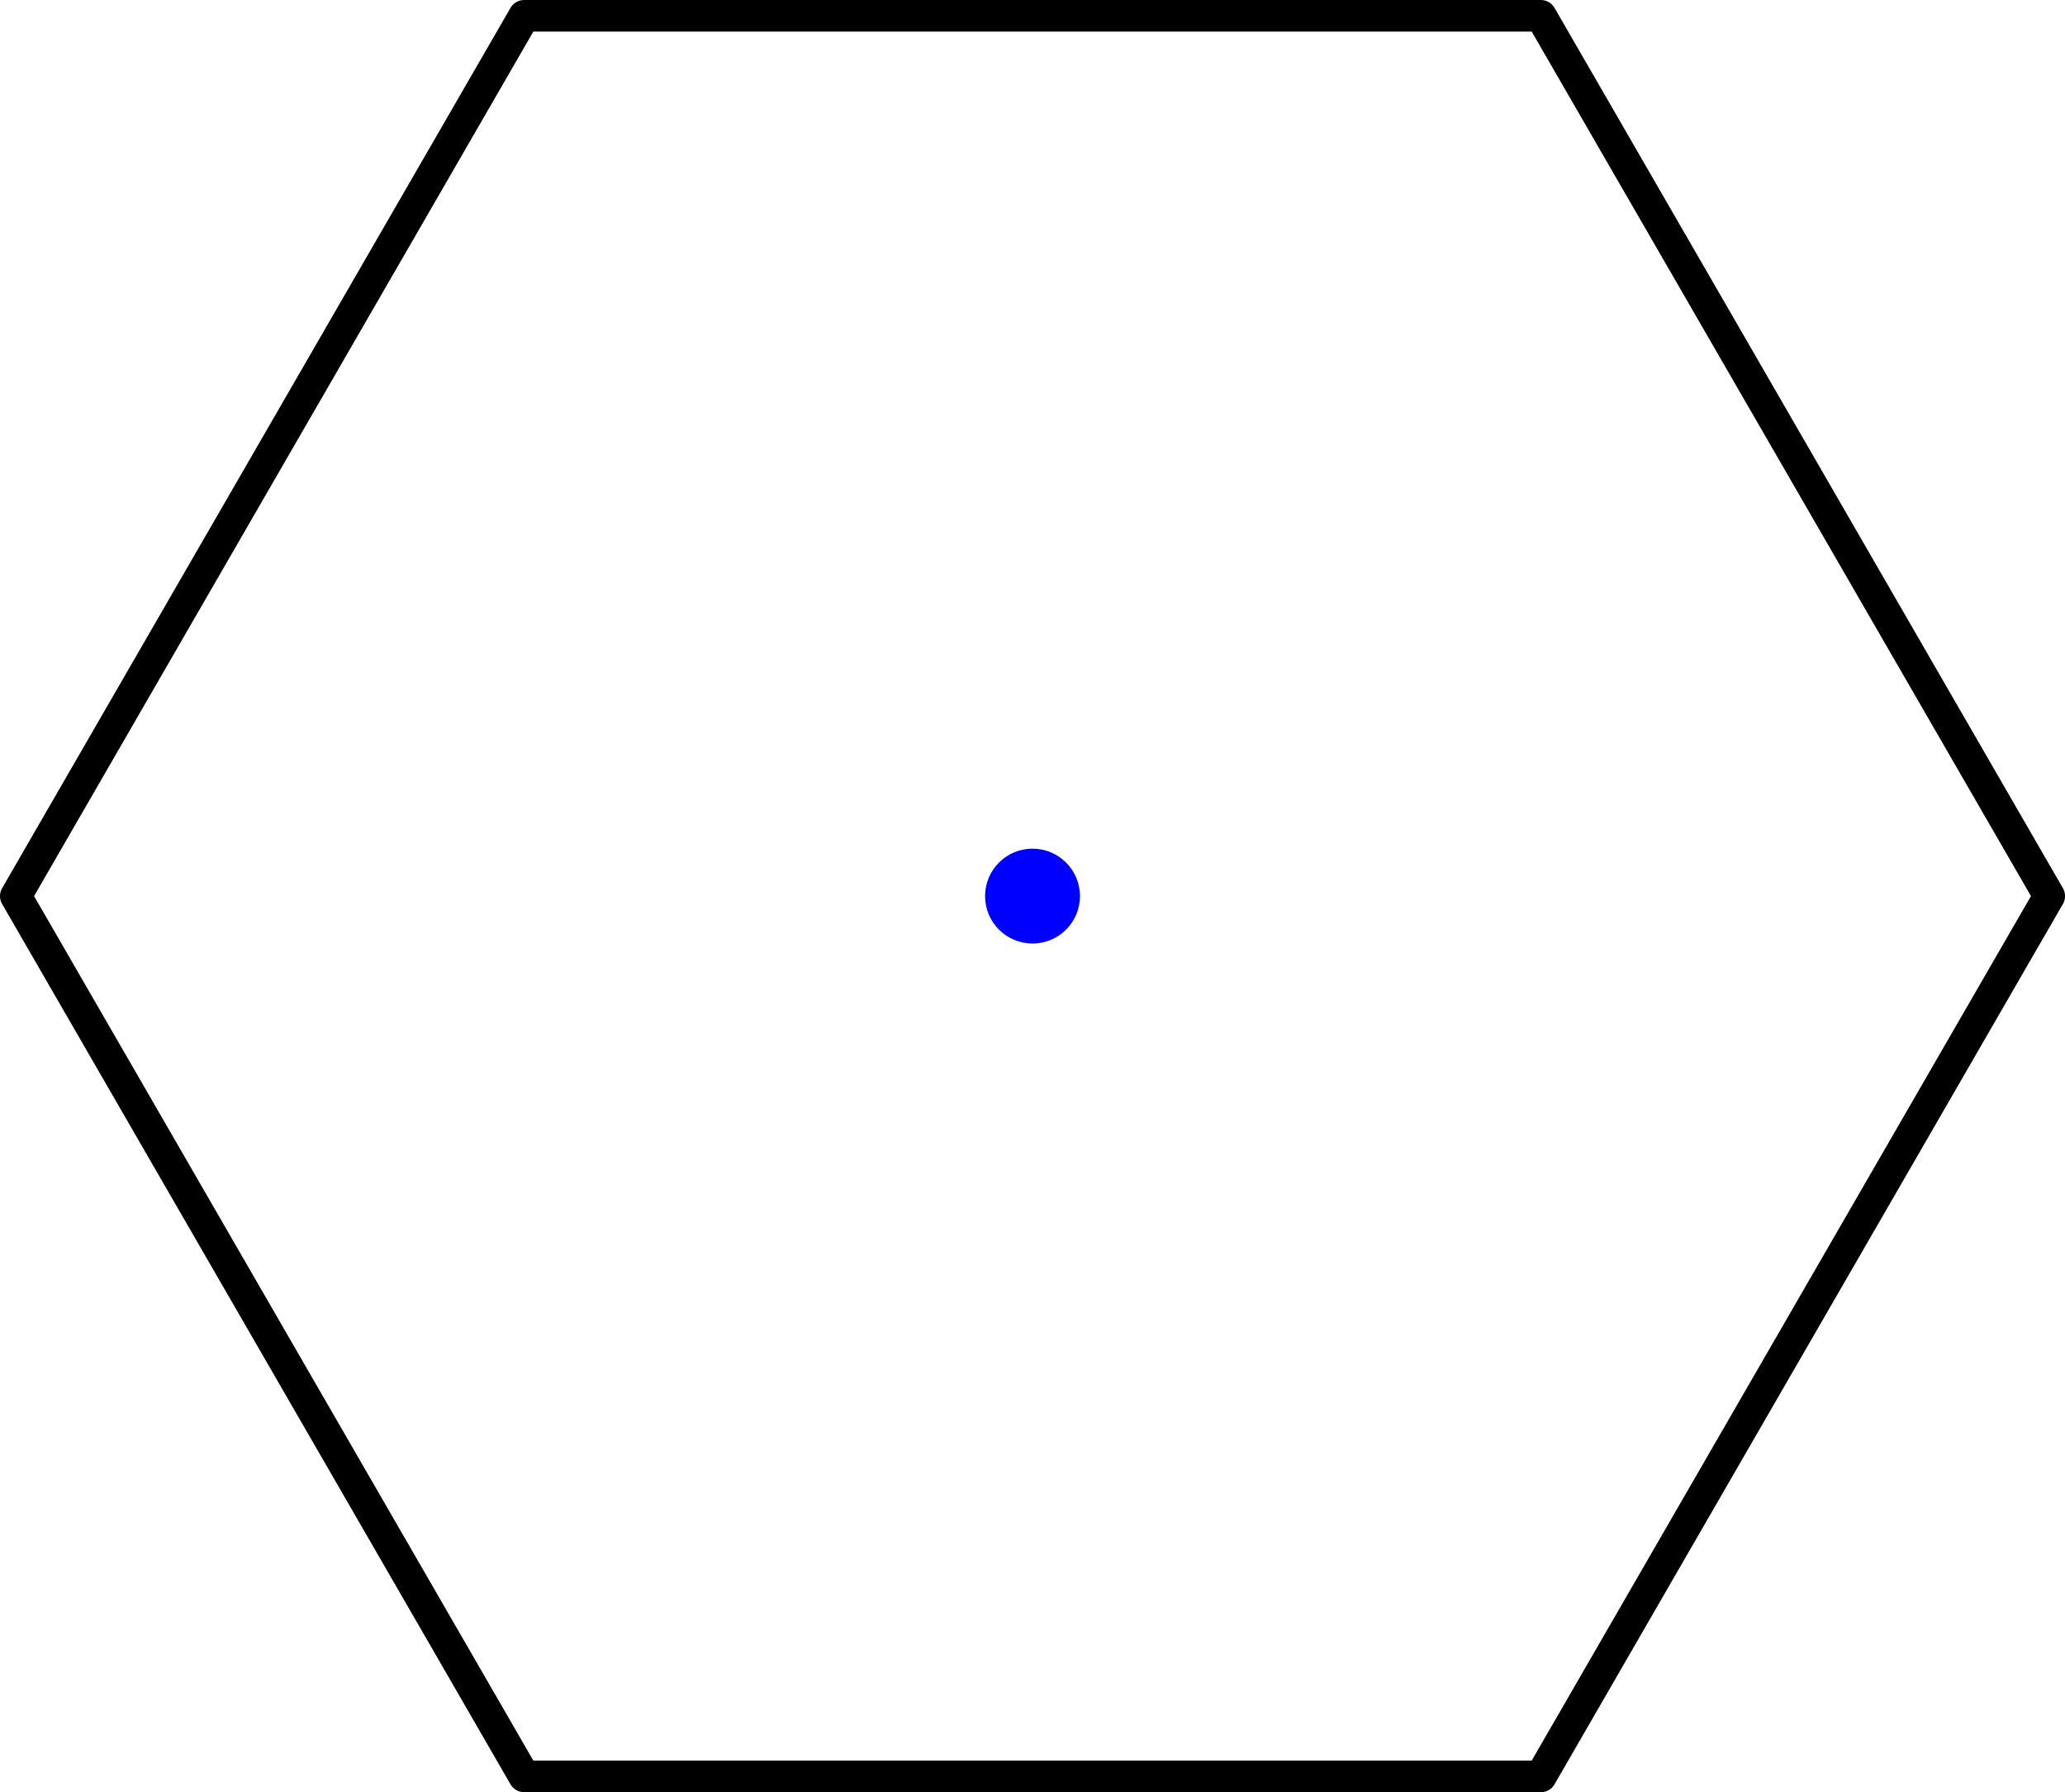 <?xml version='1.0' encoding='ISO-8859-1'?>
<!DOCTYPE svg PUBLIC "-//W3C//DTD SVG 1.1//EN" "http://www.w3.org/Graphics/SVG/1.1/DTD/svg11.dtd">
<!-- This file was generated by dvisvgm 1.0.11 () -->
<!-- Sun Jun 20 11:03:42 2021 -->
<svg height='56.905pt' version='1.1' viewBox='56.621 54.06 65.553 56.905' width='65.553pt' xmlns='http://www.w3.org/2000/svg' xmlns:xlink='http://www.w3.org/1999/xlink'>
<g id='page1'>
<g transform='matrix(1 0 0 1 89.398 82.513)'>
<path d='M 16.137 27.951L 32.275 0L 16.137 -27.951L -16.137 -27.951L -32.275 -3.9524e-15L -16.137 27.951L 16.137 27.951Z' fill='none' stroke='#000000' stroke-linecap='round' stroke-linejoin='round' stroke-miterlimit='10.037' stroke-width='1.004'/>
</g>
<g transform='matrix(1 0 0 1 89.398 82.513)'>
<circle cx='0' cy='-0' r='1.506' fill='#0000ff'/>
</g></g>
</svg>
